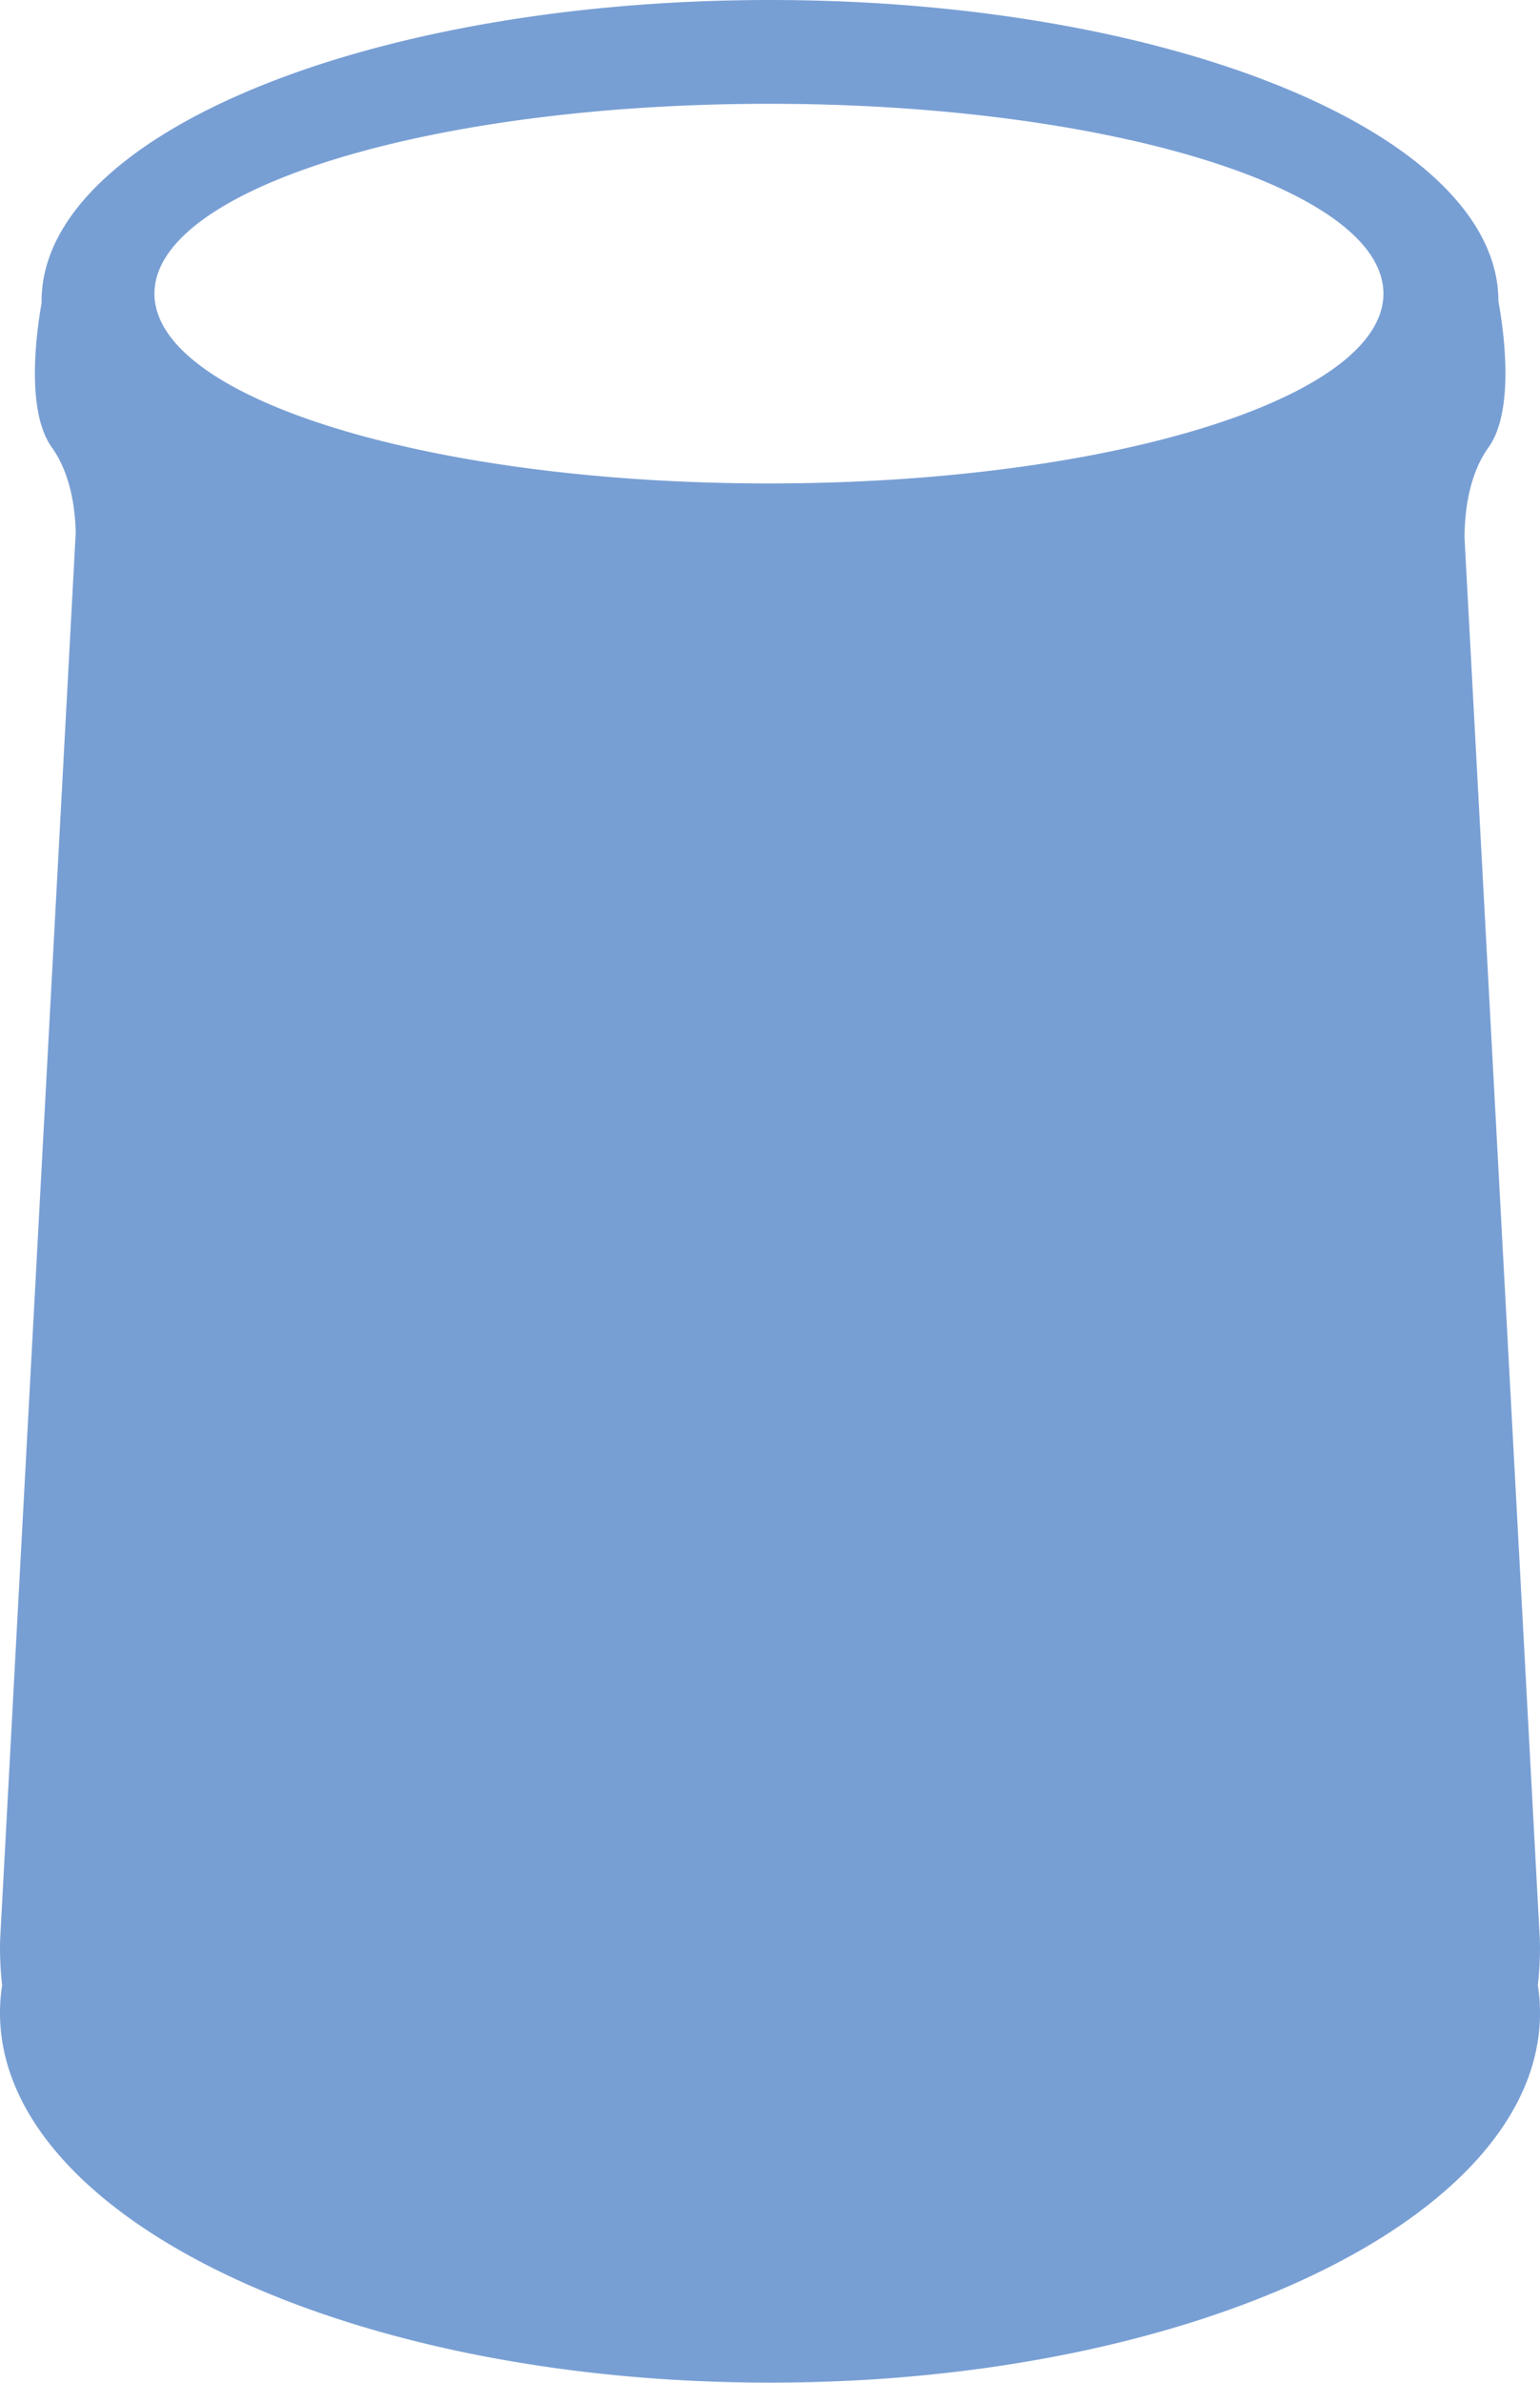 <svg id="e1c52965-f1a7-4a99-99f9-bbc08abb2a16" data-name="Calque 1" xmlns="http://www.w3.org/2000/svg" viewBox="0 0 1448.57 2239.79"><defs><style>.f5fe12c4-0f4e-413b-a86c-1848c7eb885e{fill:#789fd4;}</style></defs><path class="f5fe12c4-0f4e-413b-a86c-1848c7eb885e" d="M1446.56,1866.19c3-27,1.72-45.7,1.72-45.7L1377.59,505.74c0-23,3.56-58.75,22.55-85.18,25.69-35.77,13.54-114.48,9.32-137.25v-.16C1409.46,126.77,1102.7,0,724.28,0S39.11,126.77,39.11,283.15c0,.6,0,1.2,0,1.8-4.45,24.71-15.48,100.65,9.63,135.61,17.67,24.6,22,57.29,22.49,80.21L.28,1820.49S-1,1839.16,2,1866.19a170.14,170.14,0,0,0-2,26c0,191.95,324.27,347.56,724.28,347.56s724.29-155.61,724.29-347.56A170.14,170.14,0,0,0,1446.56,1866.19ZM723.28,454.45c-319.23,0-578-79.89-578-178.44s258.79-178.44,578-178.44,578,79.89,578,178.44S1042.52,454.45,723.28,454.45Z"/></svg>
